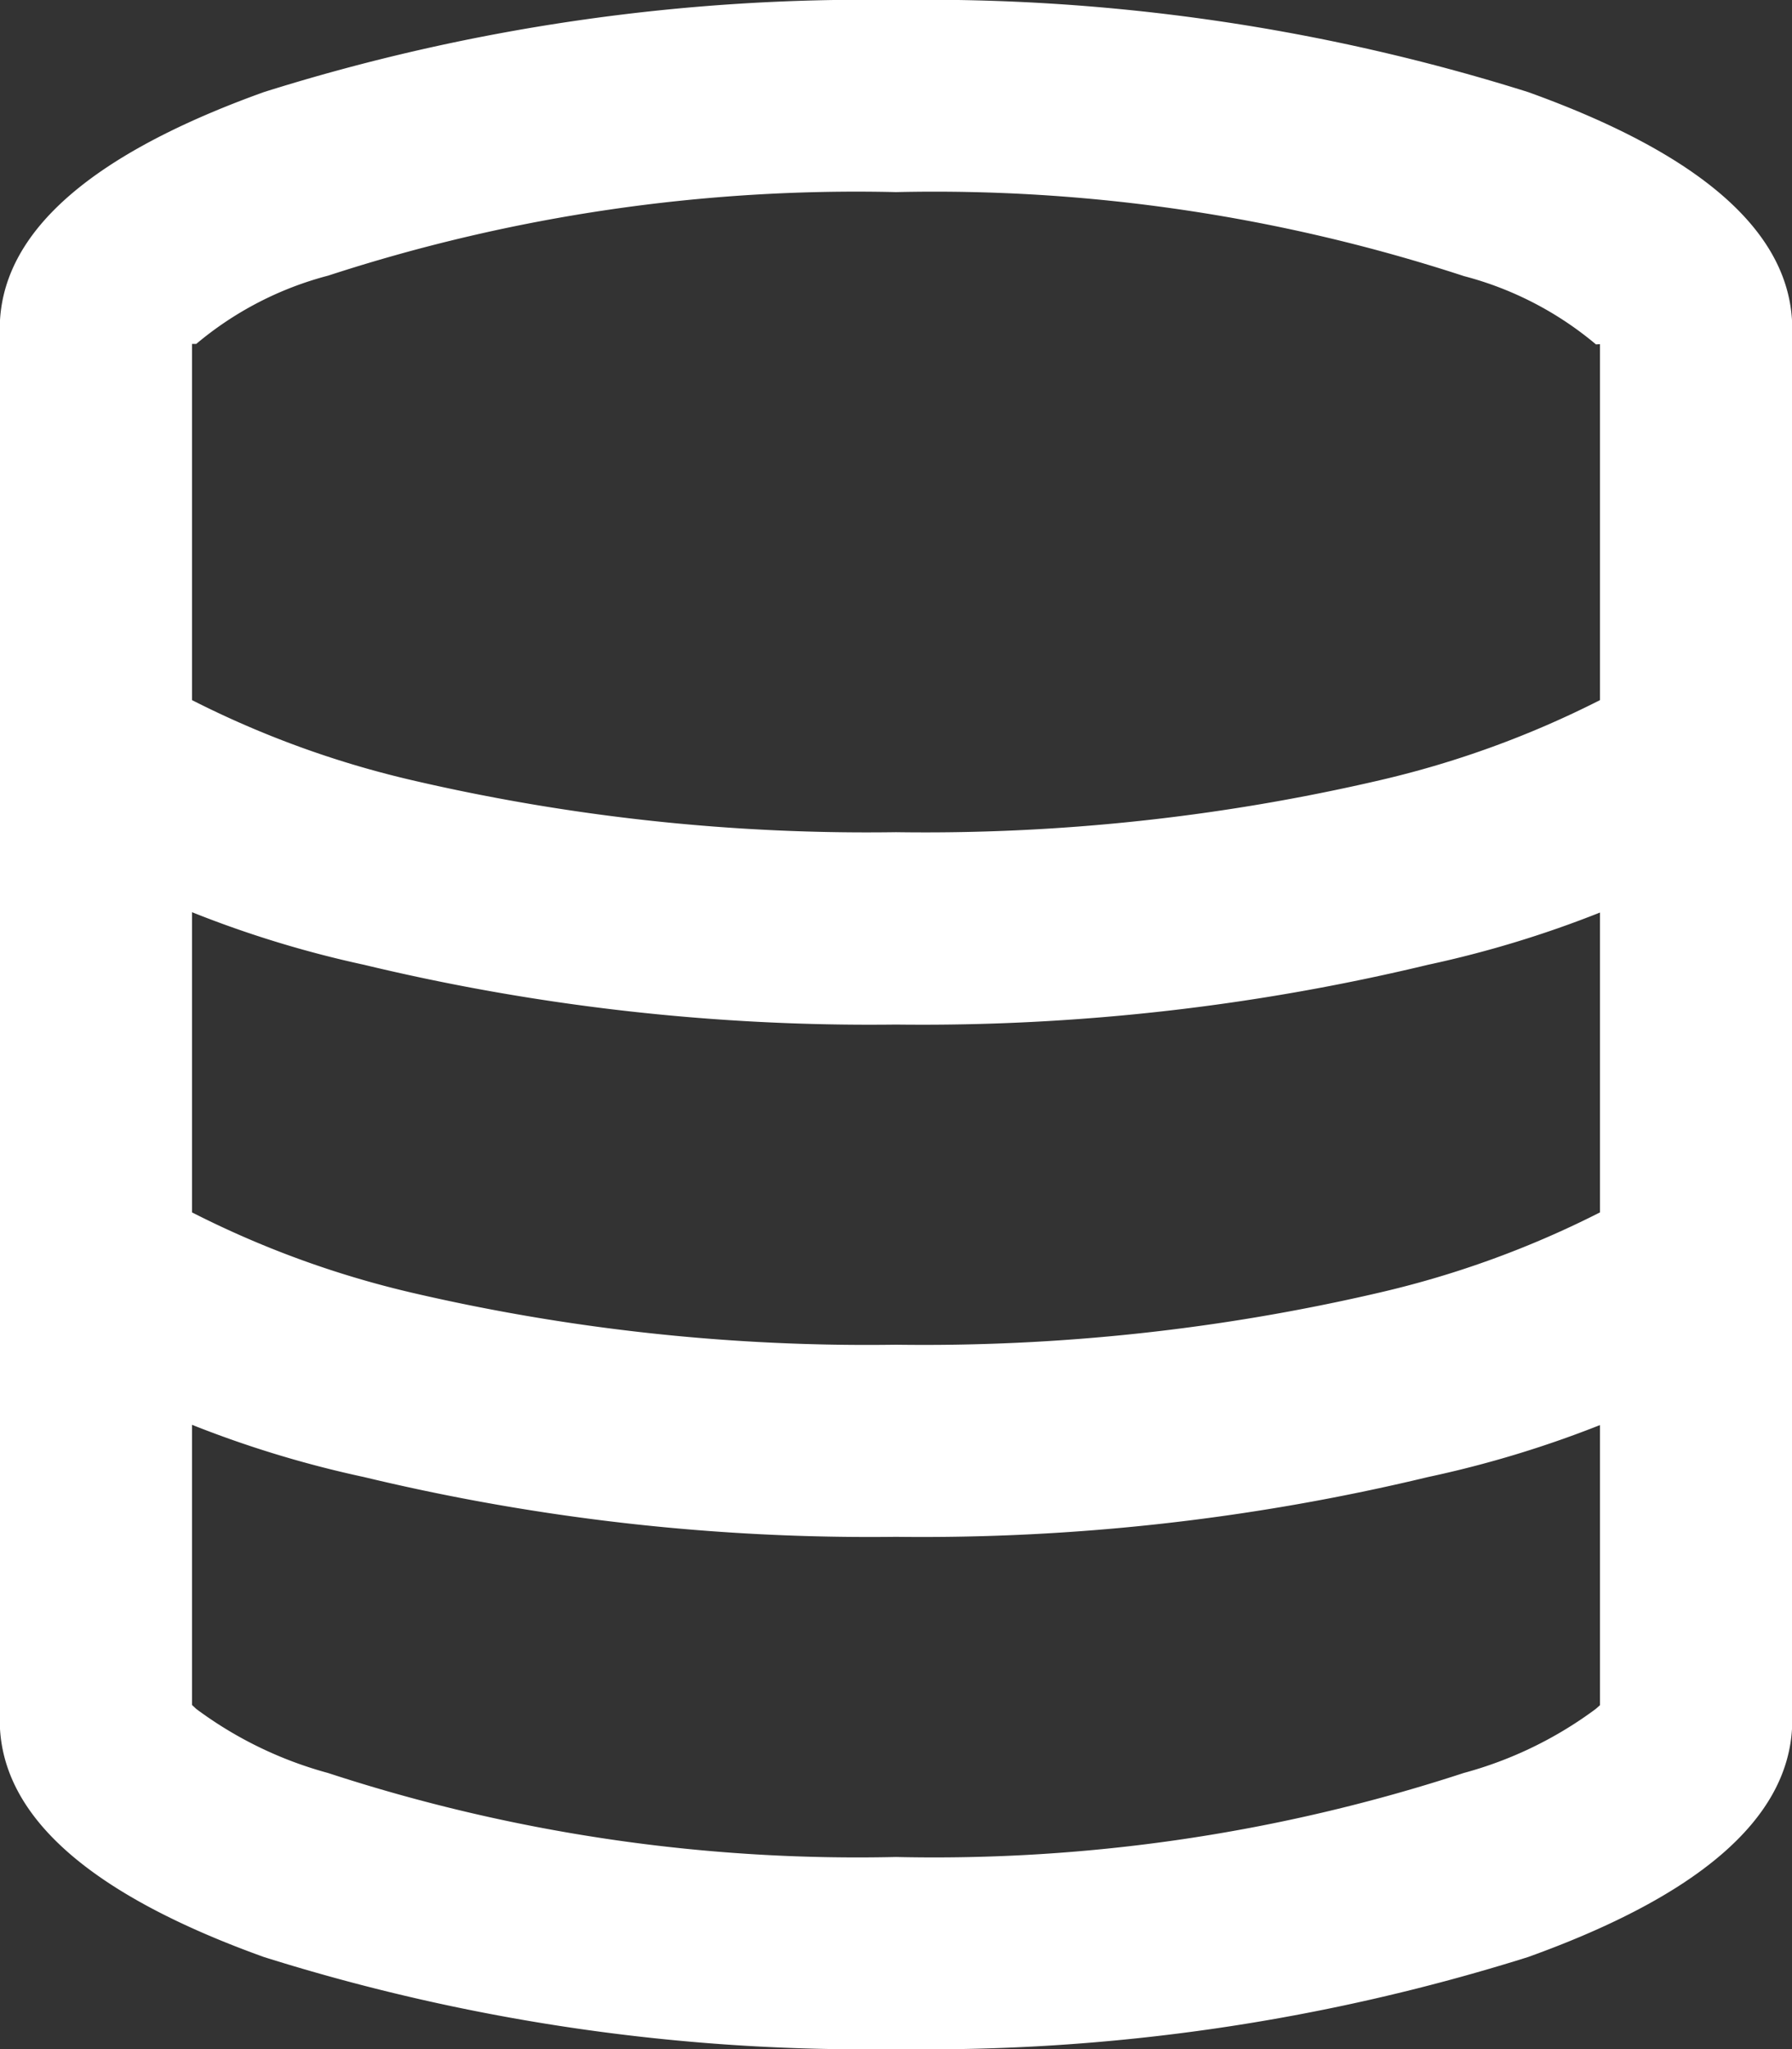 <svg xmlns="http://www.w3.org/2000/svg" width="21" height="24" viewBox="0 0 21 24">
  <rect x="0" y="0" width="21" height="24" fill="#333333" stroke="none"/>
  <path id="Path_34344" data-name="Path 34344" d="M18.75-16.969V-12.8a11.35,11.35,0,0,1-2.578.938,23.538,23.538,0,0,1-5.672.609,23.538,23.538,0,0,1-5.672-.609A11.35,11.35,0,0,1,2.25-12.8v-4.172H2.3a3.959,3.959,0,0,1,1.547-.8A19.952,19.952,0,0,1,10.5-18.75a19.952,19.952,0,0,1,6.656.984,3.959,3.959,0,0,1,1.547.8Zm0,6.656V-6.8a11.35,11.35,0,0,1-2.578.938A23.538,23.538,0,0,1,10.5-5.25a23.538,23.538,0,0,1-5.672-.609A11.35,11.35,0,0,1,2.25-6.8v-3.516A12.662,12.662,0,0,0,4.266-9.7,25.349,25.349,0,0,0,10.5-9a25.349,25.349,0,0,0,6.234-.7A12.663,12.663,0,0,0,18.75-10.312ZM2.25-1.031V-4.312A12.663,12.663,0,0,0,4.266-3.7,25.349,25.349,0,0,0,10.5-3a25.349,25.349,0,0,0,6.234-.7,12.663,12.663,0,0,0,2.016-.609v3.281L18.7-.984a4.609,4.609,0,0,1-1.547.75A19.952,19.952,0,0,1,10.5.75,19.952,19.952,0,0,1,3.844-.234,4.609,4.609,0,0,1,2.3-.984Zm16.594-.094Zm-16.687,0H2.2Q2.156-1.172,2.156-1.125Zm0-15.75v.047a.041.041,0,0,0,.047-.047Zm16.688,0h0s0,.016,0,.047t0-.047ZM21-.75v-16.5q-.094-1.594-3.094-2.672A23.494,23.494,0,0,0,10.5-21a23.494,23.494,0,0,0-7.406,1.078Q.094-18.844,0-17.25V-.75Q.094.844,3.094,1.922A23.494,23.494,0,0,0,10.5,3a23.494,23.494,0,0,0,7.406-1.078Q20.906.844,21-.75Z" transform="translate(0 21)" fill="#fff"/>
</svg>
